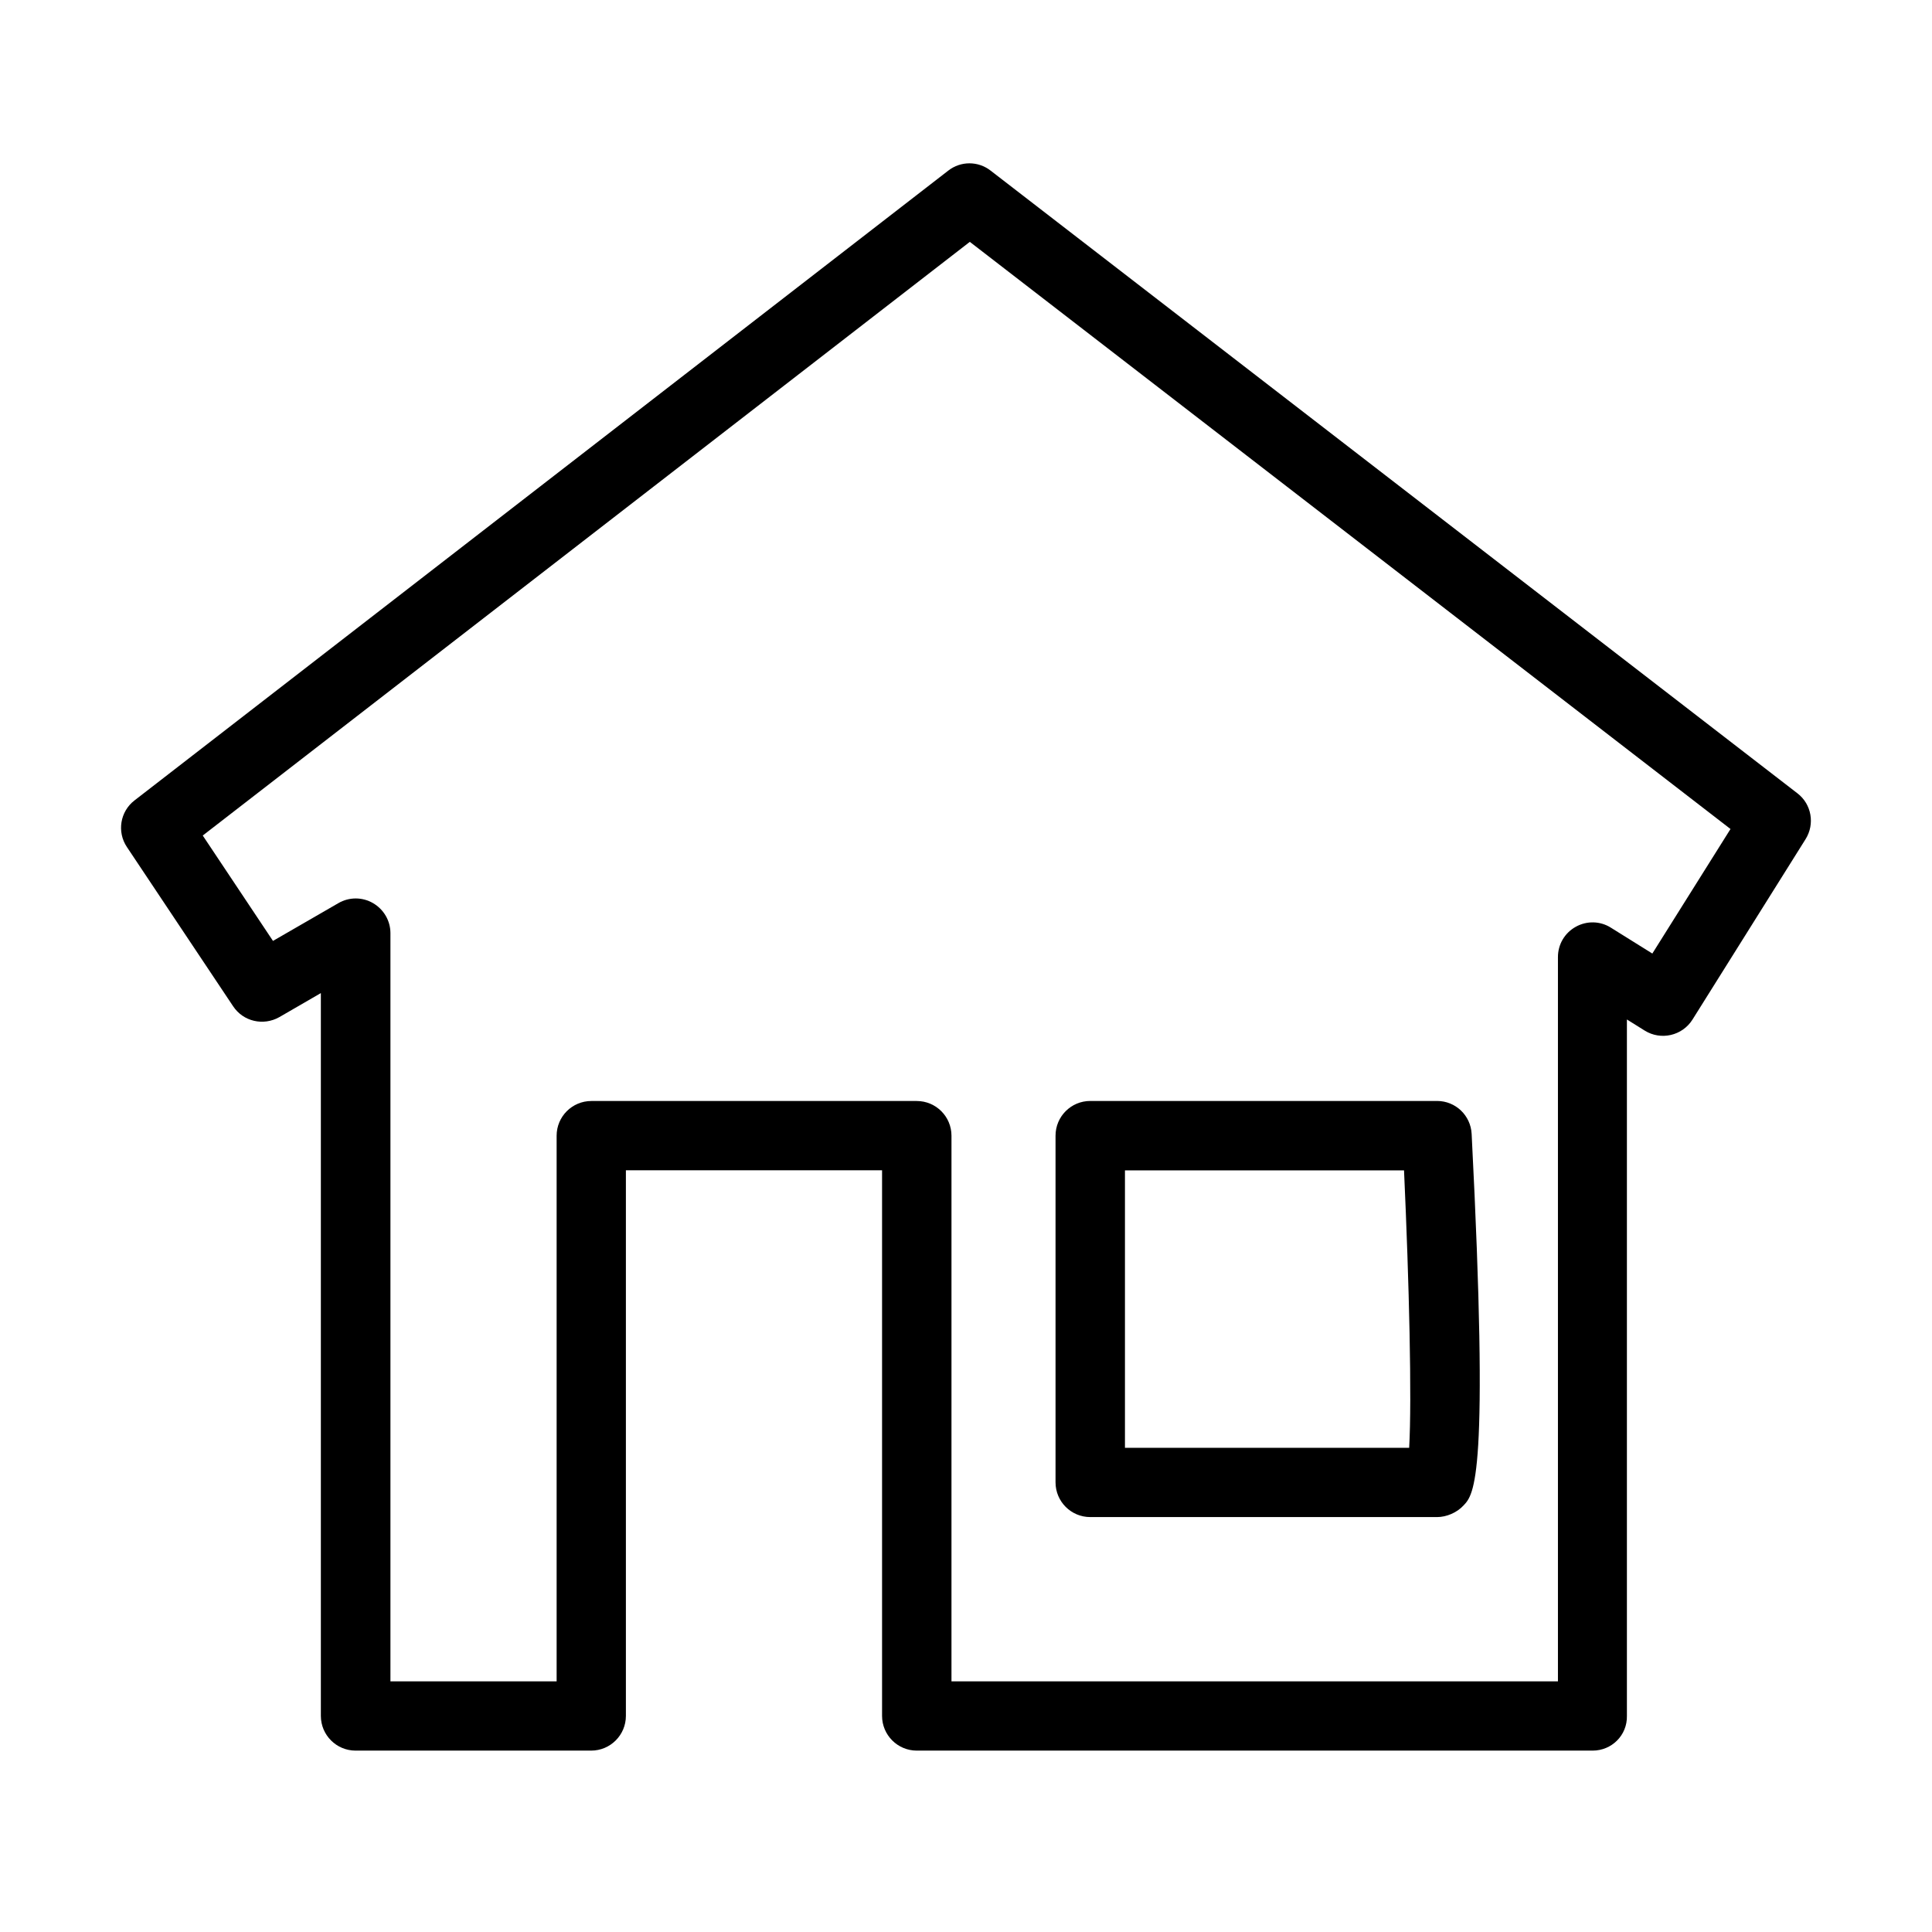 <?xml version="1.0" encoding="UTF-8"?>
<!-- Uploaded to: SVG Repo, www.svgrepo.com, Generator: SVG Repo Mixer Tools -->
<svg fill="#000000" width="800px" height="800px" version="1.1" viewBox="144 144 512 512" xmlns="http://www.w3.org/2000/svg">
 <g>
  <path d="m566.07 607.93h-179.12c-5.074 0-9.195-4.121-9.195-9.199v-144.6h-67.887v144.6c0 5.078-4.121 9.199-9.199 9.199h-62.438c-5.078 0-9.199-4.121-9.199-9.199v-191.55l-11.004 6.367c-4.231 2.391-9.559 1.176-12.242-2.871l-28.152-42.203c-2.688-4.008-1.809-9.418 2.019-12.359l215.65-166.9c3.312-2.574 7.906-2.574 11.219 0l213.81 165.02c3.754 2.871 4.676 8.133 2.172 12.141l-29.984 47.836c-2.688 4.266-8.352 5.59-12.656 2.906l-4.715-2.945v184.56c0.109 5.113-4.004 9.199-9.082 9.199zm-169.92-18.359h160.72v-191.95c0-3.352 1.801-6.402 4.742-8.023 2.906-1.617 6.473-1.547 9.305 0.258l10.969 6.844 20.715-33.004-201.59-155.6-203.28 157.33 18.613 27.926 17.328-10.008c2.832-1.656 6.363-1.656 9.195 0 2.836 1.656 4.602 4.672 4.602 7.945v198.29h44.043v-144.6c0-5.078 4.121-9.199 9.199-9.199h86.242c5.078 0 9.199 4.121 9.199 9.199z"/>
  <path d="m524.84 546.04h-91.914c-5.078 0-9.199-4.121-9.199-9.199v-91.875c0-5.078 4.121-9.199 9.199-9.199h91.914c4.894 0 8.906 3.828 9.16 8.723 4.676 91.32 0.699 95.48-2.172 98.496-1.73 1.875-4.488 3.055-6.988 3.055zm-82.715-18.359h75.32c0.738-12.879-0.004-43.785-1.363-73.516h-73.957z"/>
 </g>
</svg>